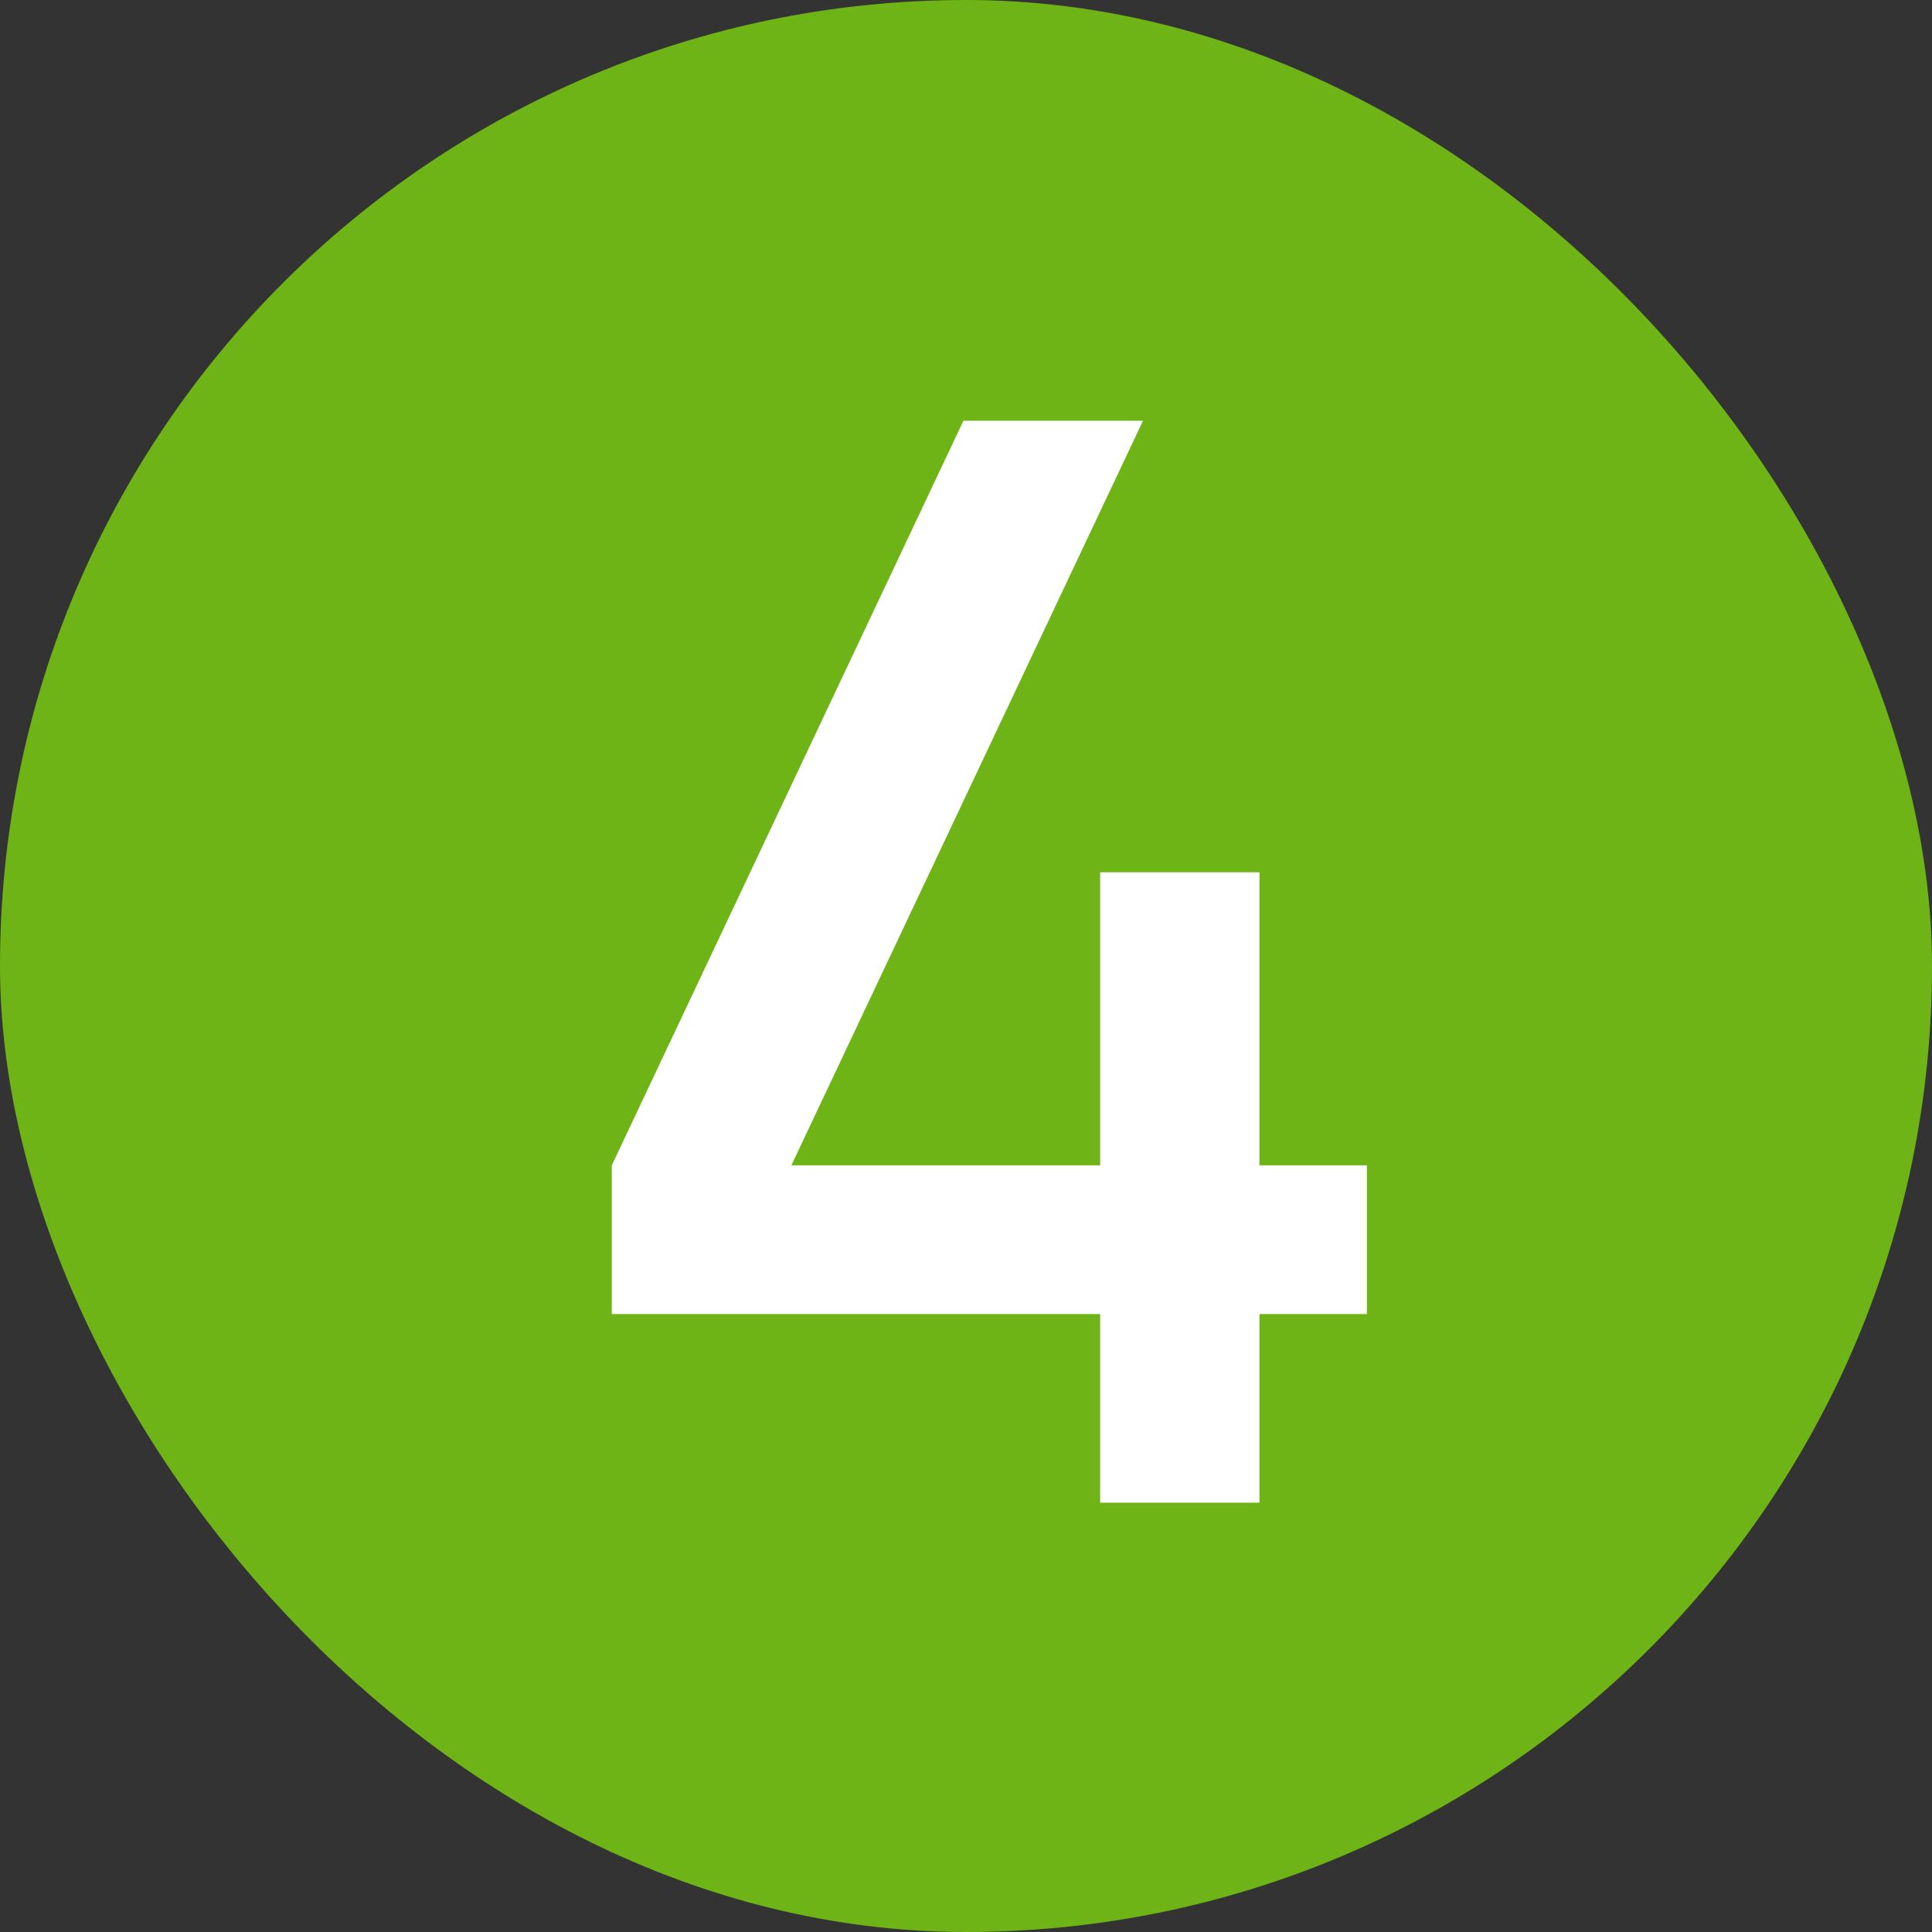 <?xml version="1.0" encoding="UTF-8"?> <svg xmlns="http://www.w3.org/2000/svg" width="18" height="18" viewBox="0 0 18 18" fill="none"><rect x="0" y="0" width="18" height="18" fill="#333333" stroke="none"/><rect width="18" height="18" rx="9" fill="#6EB416"></rect><path d="M10.25 14V12.243H5.7V10.857L8.976 3.92H10.649L7.373 10.857H10.25V8.127H11.734V10.857H12.735V12.243H11.734V14H10.25Z" fill="white"></path></svg> 